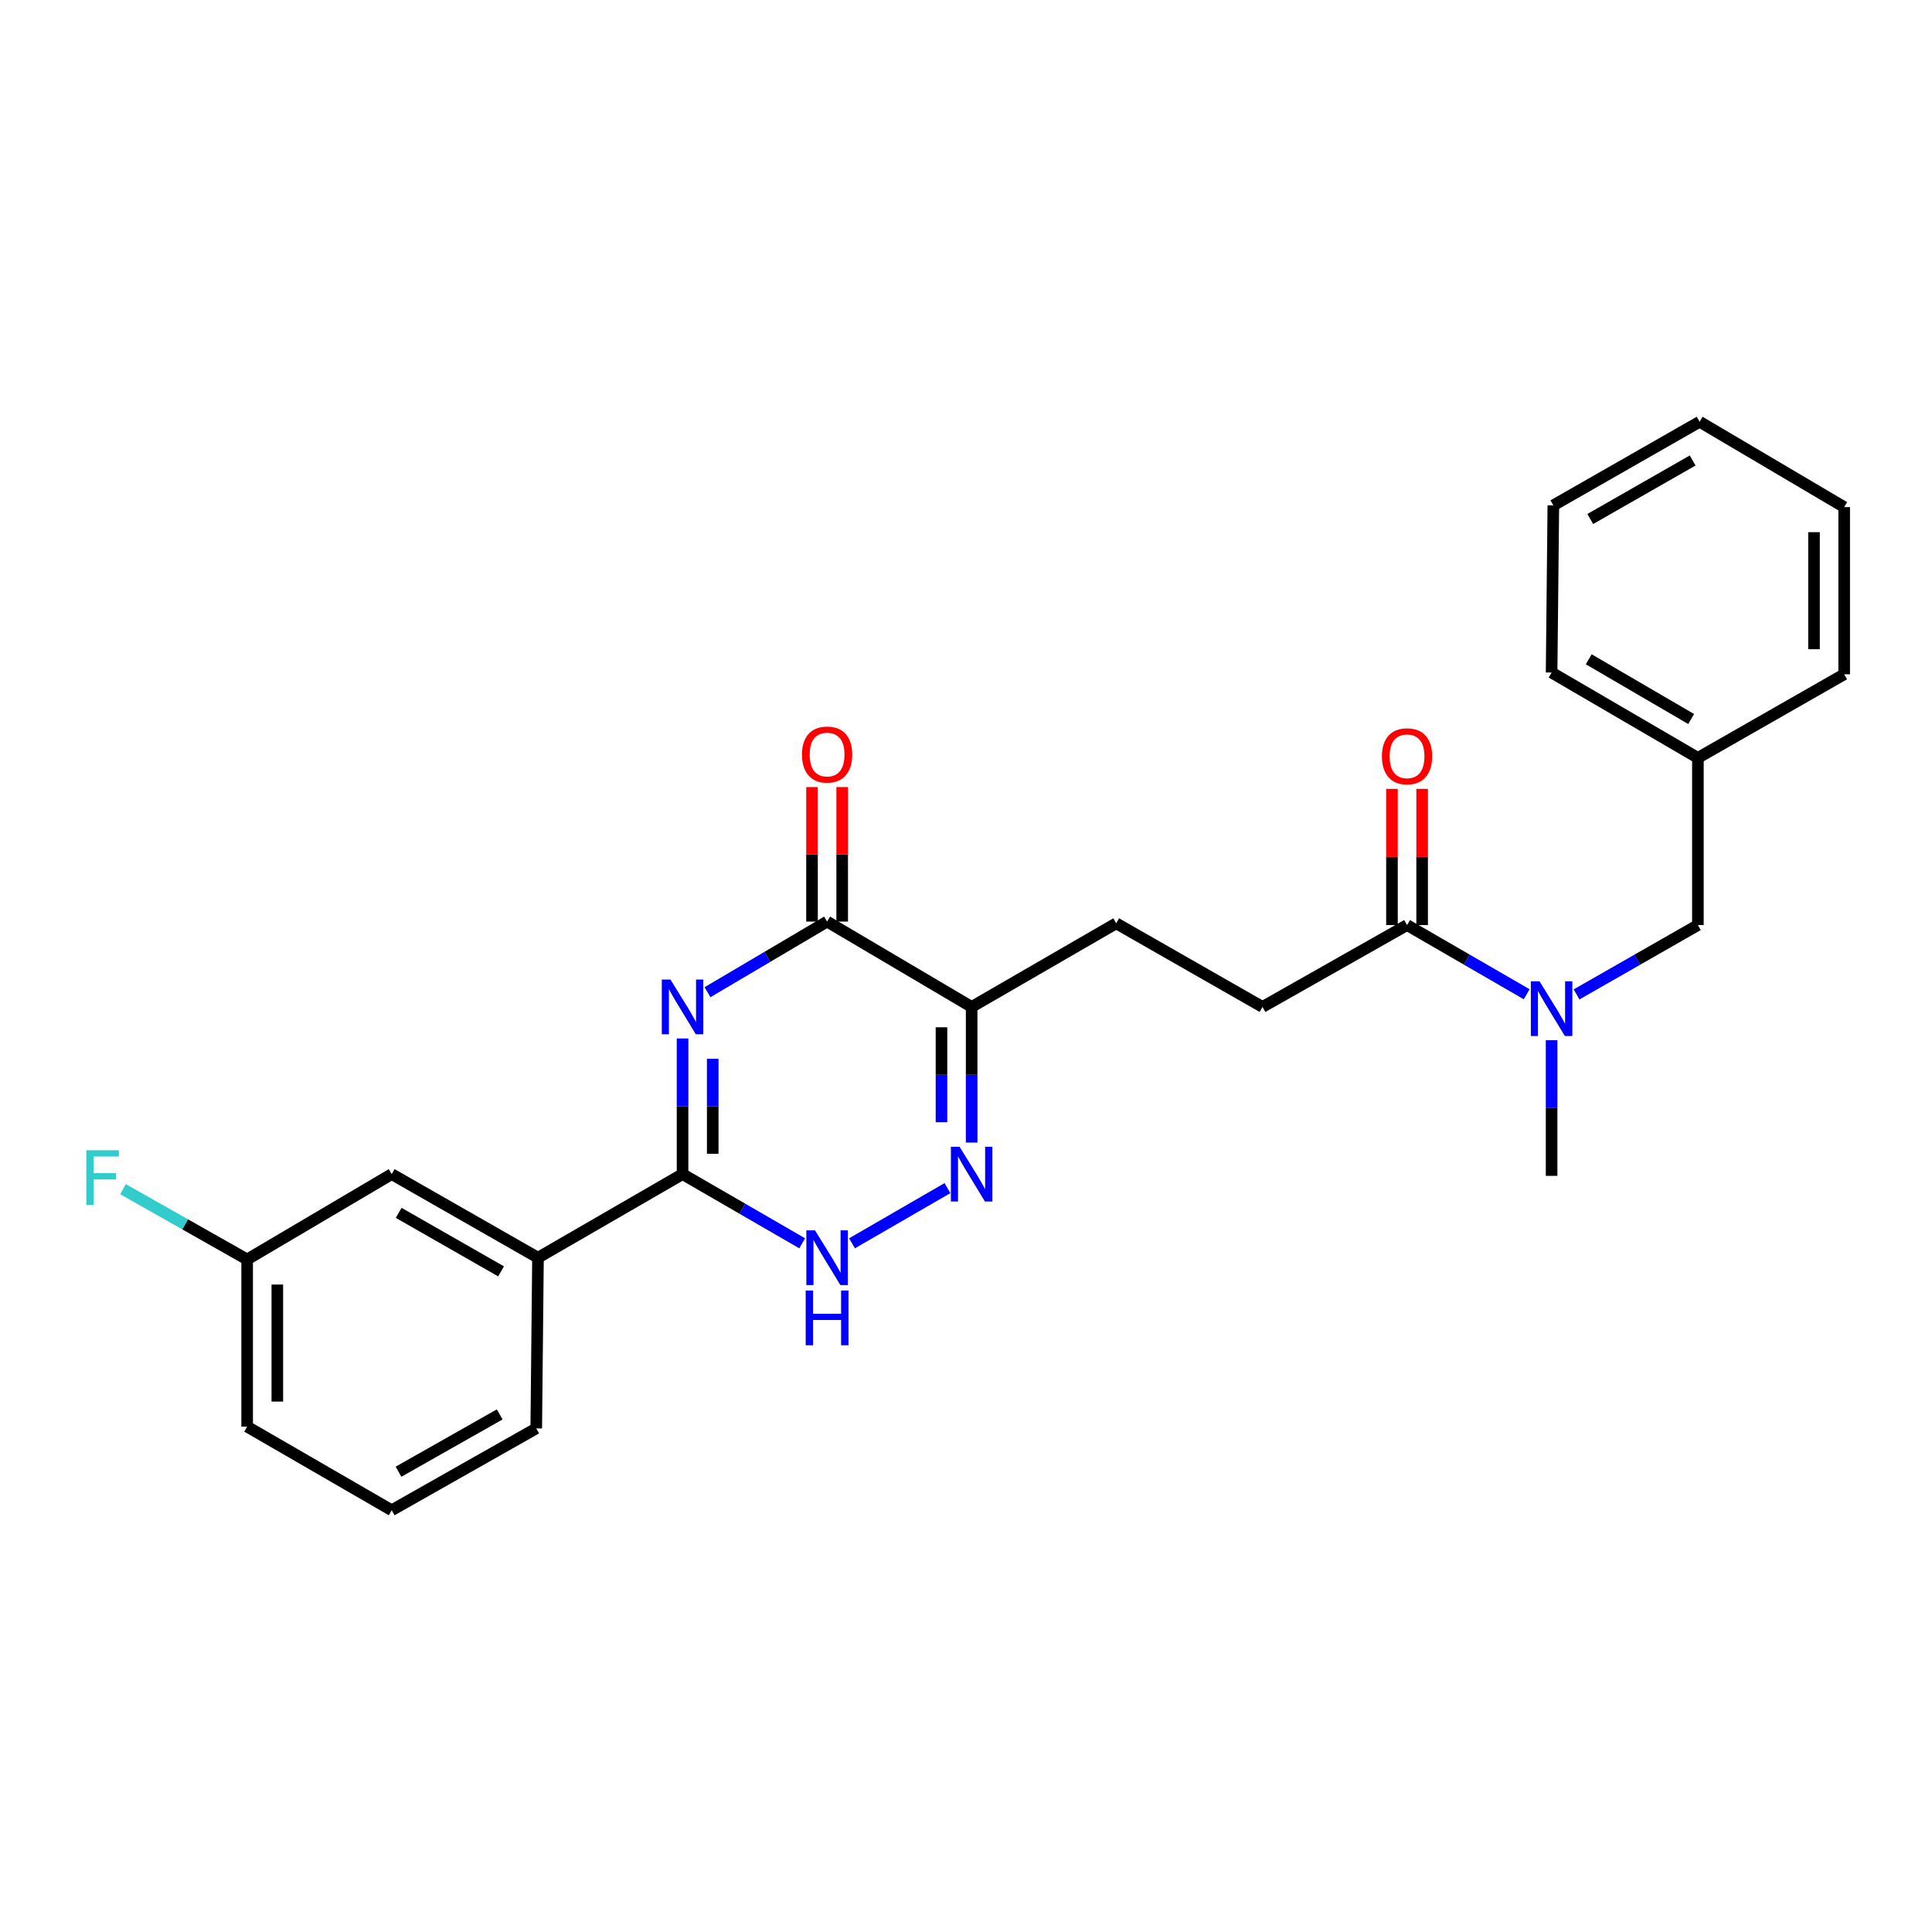 <?xml version='1.0' encoding='iso-8859-1'?>
<svg version='1.1' baseProfile='full'
              xmlns='http://www.w3.org/2000/svg'
                      xmlns:rdkit='http://www.rdkit.org/xml'
                      xmlns:xlink='http://www.w3.org/1999/xlink'
                  xml:space='preserve'
width='1000px' height='1000px' viewBox='0 0 1000 1000'>
<!-- END OF HEADER -->
<rect style='opacity:1.0;fill:#FFFFFF;stroke:none' width='1000' height='1000' x='0' y='0'> </rect>
<path class='bond-0' d='M 353.29,537.509 L 353.29,572.616' style='fill:none;fill-rule:evenodd;stroke:#0000FF;stroke-width:6px;stroke-linecap:butt;stroke-linejoin:miter;stroke-opacity:1' />
<path class='bond-0' d='M 353.29,572.616 L 353.29,607.724' style='fill:none;fill-rule:evenodd;stroke:#000000;stroke-width:6px;stroke-linecap:butt;stroke-linejoin:miter;stroke-opacity:1' />
<path class='bond-0' d='M 368.906,548.041 L 368.906,572.616' style='fill:none;fill-rule:evenodd;stroke:#0000FF;stroke-width:6px;stroke-linecap:butt;stroke-linejoin:miter;stroke-opacity:1' />
<path class='bond-0' d='M 368.906,572.616 L 368.906,597.192' style='fill:none;fill-rule:evenodd;stroke:#000000;stroke-width:6px;stroke-linecap:butt;stroke-linejoin:miter;stroke-opacity:1' />
<path class='bond-1' d='M 366.202,513.562 L 397.155,495.286' style='fill:none;fill-rule:evenodd;stroke:#0000FF;stroke-width:6px;stroke-linecap:butt;stroke-linejoin:miter;stroke-opacity:1' />
<path class='bond-1' d='M 397.155,495.286 L 428.107,477.01' style='fill:none;fill-rule:evenodd;stroke:#000000;stroke-width:6px;stroke-linecap:butt;stroke-linejoin:miter;stroke-opacity:1' />
<path class='bond-2' d='M 353.29,607.724 L 384.248,625.626' style='fill:none;fill-rule:evenodd;stroke:#000000;stroke-width:6px;stroke-linecap:butt;stroke-linejoin:miter;stroke-opacity:1' />
<path class='bond-2' d='M 384.248,625.626 L 415.207,643.528' style='fill:none;fill-rule:evenodd;stroke:#0000FF;stroke-width:6px;stroke-linecap:butt;stroke-linejoin:miter;stroke-opacity:1' />
<path class='bond-3' d='M 353.29,607.724 L 278.463,650.988' style='fill:none;fill-rule:evenodd;stroke:#000000;stroke-width:6px;stroke-linecap:butt;stroke-linejoin:miter;stroke-opacity:1' />
<path class='bond-4' d='M 441.008,643.528 L 490.397,614.968' style='fill:none;fill-rule:evenodd;stroke:#0000FF;stroke-width:6px;stroke-linecap:butt;stroke-linejoin:miter;stroke-opacity:1' />
<path class='bond-5' d='M 502.925,591.4 L 502.925,556.293' style='fill:none;fill-rule:evenodd;stroke:#0000FF;stroke-width:6px;stroke-linecap:butt;stroke-linejoin:miter;stroke-opacity:1' />
<path class='bond-5' d='M 502.925,556.293 L 502.925,521.186' style='fill:none;fill-rule:evenodd;stroke:#000000;stroke-width:6px;stroke-linecap:butt;stroke-linejoin:miter;stroke-opacity:1' />
<path class='bond-5' d='M 487.309,580.868 L 487.309,556.293' style='fill:none;fill-rule:evenodd;stroke:#0000FF;stroke-width:6px;stroke-linecap:butt;stroke-linejoin:miter;stroke-opacity:1' />
<path class='bond-5' d='M 487.309,556.293 L 487.309,531.718' style='fill:none;fill-rule:evenodd;stroke:#000000;stroke-width:6px;stroke-linecap:butt;stroke-linejoin:miter;stroke-opacity:1' />
<path class='bond-6' d='M 502.925,521.186 L 428.107,477.01' style='fill:none;fill-rule:evenodd;stroke:#000000;stroke-width:6px;stroke-linecap:butt;stroke-linejoin:miter;stroke-opacity:1' />
<path class='bond-7' d='M 502.925,521.186 L 577.742,477.912' style='fill:none;fill-rule:evenodd;stroke:#000000;stroke-width:6px;stroke-linecap:butt;stroke-linejoin:miter;stroke-opacity:1' />
<path class='bond-8' d='M 435.915,477.01 L 435.915,442.203' style='fill:none;fill-rule:evenodd;stroke:#000000;stroke-width:6px;stroke-linecap:butt;stroke-linejoin:miter;stroke-opacity:1' />
<path class='bond-8' d='M 435.915,442.203 L 435.915,407.395' style='fill:none;fill-rule:evenodd;stroke:#FF0000;stroke-width:6px;stroke-linecap:butt;stroke-linejoin:miter;stroke-opacity:1' />
<path class='bond-8' d='M 420.299,477.01 L 420.299,442.203' style='fill:none;fill-rule:evenodd;stroke:#000000;stroke-width:6px;stroke-linecap:butt;stroke-linejoin:miter;stroke-opacity:1' />
<path class='bond-8' d='M 420.299,442.203 L 420.299,407.395' style='fill:none;fill-rule:evenodd;stroke:#FF0000;stroke-width:6px;stroke-linecap:butt;stroke-linejoin:miter;stroke-opacity:1' />
<path class='bond-9' d='M 577.742,477.912 L 653.471,521.186' style='fill:none;fill-rule:evenodd;stroke:#000000;stroke-width:6px;stroke-linecap:butt;stroke-linejoin:miter;stroke-opacity:1' />
<path class='bond-10' d='M 653.471,521.186 L 728.288,478.814' style='fill:none;fill-rule:evenodd;stroke:#000000;stroke-width:6px;stroke-linecap:butt;stroke-linejoin:miter;stroke-opacity:1' />
<path class='bond-11' d='M 728.288,478.814 L 759.247,496.72' style='fill:none;fill-rule:evenodd;stroke:#000000;stroke-width:6px;stroke-linecap:butt;stroke-linejoin:miter;stroke-opacity:1' />
<path class='bond-11' d='M 759.247,496.72 L 790.205,514.626' style='fill:none;fill-rule:evenodd;stroke:#0000FF;stroke-width:6px;stroke-linecap:butt;stroke-linejoin:miter;stroke-opacity:1' />
<path class='bond-12' d='M 736.096,478.814 L 736.096,443.567' style='fill:none;fill-rule:evenodd;stroke:#000000;stroke-width:6px;stroke-linecap:butt;stroke-linejoin:miter;stroke-opacity:1' />
<path class='bond-12' d='M 736.096,443.567 L 736.096,408.32' style='fill:none;fill-rule:evenodd;stroke:#FF0000;stroke-width:6px;stroke-linecap:butt;stroke-linejoin:miter;stroke-opacity:1' />
<path class='bond-12' d='M 720.48,478.814 L 720.48,443.567' style='fill:none;fill-rule:evenodd;stroke:#000000;stroke-width:6px;stroke-linecap:butt;stroke-linejoin:miter;stroke-opacity:1' />
<path class='bond-12' d='M 720.48,443.567 L 720.48,408.32' style='fill:none;fill-rule:evenodd;stroke:#FF0000;stroke-width:6px;stroke-linecap:butt;stroke-linejoin:miter;stroke-opacity:1' />
<path class='bond-13' d='M 816.026,514.704 L 847.426,496.759' style='fill:none;fill-rule:evenodd;stroke:#0000FF;stroke-width:6px;stroke-linecap:butt;stroke-linejoin:miter;stroke-opacity:1' />
<path class='bond-13' d='M 847.426,496.759 L 878.826,478.814' style='fill:none;fill-rule:evenodd;stroke:#000000;stroke-width:6px;stroke-linecap:butt;stroke-linejoin:miter;stroke-opacity:1' />
<path class='bond-14' d='M 803.106,538.411 L 803.106,573.519' style='fill:none;fill-rule:evenodd;stroke:#0000FF;stroke-width:6px;stroke-linecap:butt;stroke-linejoin:miter;stroke-opacity:1' />
<path class='bond-14' d='M 803.106,573.519 L 803.106,608.626' style='fill:none;fill-rule:evenodd;stroke:#000000;stroke-width:6px;stroke-linecap:butt;stroke-linejoin:miter;stroke-opacity:1' />
<path class='bond-15' d='M 954.545,262.473 L 954.545,349.012' style='fill:none;fill-rule:evenodd;stroke:#000000;stroke-width:6px;stroke-linecap:butt;stroke-linejoin:miter;stroke-opacity:1' />
<path class='bond-15' d='M 938.93,275.454 L 938.93,336.031' style='fill:none;fill-rule:evenodd;stroke:#000000;stroke-width:6px;stroke-linecap:butt;stroke-linejoin:miter;stroke-opacity:1' />
<path class='bond-16' d='M 954.545,262.473 L 879.728,218.298' style='fill:none;fill-rule:evenodd;stroke:#000000;stroke-width:6px;stroke-linecap:butt;stroke-linejoin:miter;stroke-opacity:1' />
<path class='bond-17' d='M 879.728,218.298 L 804.008,261.571' style='fill:none;fill-rule:evenodd;stroke:#000000;stroke-width:6px;stroke-linecap:butt;stroke-linejoin:miter;stroke-opacity:1' />
<path class='bond-17' d='M 876.118,238.347 L 823.114,268.638' style='fill:none;fill-rule:evenodd;stroke:#000000;stroke-width:6px;stroke-linecap:butt;stroke-linejoin:miter;stroke-opacity:1' />
<path class='bond-18' d='M 278.463,650.988 L 202.744,607.724' style='fill:none;fill-rule:evenodd;stroke:#000000;stroke-width:6px;stroke-linecap:butt;stroke-linejoin:miter;stroke-opacity:1' />
<path class='bond-18' d='M 259.358,658.057 L 206.354,627.772' style='fill:none;fill-rule:evenodd;stroke:#000000;stroke-width:6px;stroke-linecap:butt;stroke-linejoin:miter;stroke-opacity:1' />
<path class='bond-19' d='M 278.463,650.988 L 277.561,739.331' style='fill:none;fill-rule:evenodd;stroke:#000000;stroke-width:6px;stroke-linecap:butt;stroke-linejoin:miter;stroke-opacity:1' />
<path class='bond-20' d='M 127.926,738.429 L 127.926,651.891' style='fill:none;fill-rule:evenodd;stroke:#000000;stroke-width:6px;stroke-linecap:butt;stroke-linejoin:miter;stroke-opacity:1' />
<path class='bond-20' d='M 143.542,725.448 L 143.542,664.871' style='fill:none;fill-rule:evenodd;stroke:#000000;stroke-width:6px;stroke-linecap:butt;stroke-linejoin:miter;stroke-opacity:1' />
<path class='bond-21' d='M 127.926,738.429 L 202.744,781.702' style='fill:none;fill-rule:evenodd;stroke:#000000;stroke-width:6px;stroke-linecap:butt;stroke-linejoin:miter;stroke-opacity:1' />
<path class='bond-22' d='M 202.744,607.724 L 127.926,651.891' style='fill:none;fill-rule:evenodd;stroke:#000000;stroke-width:6px;stroke-linecap:butt;stroke-linejoin:miter;stroke-opacity:1' />
<path class='bond-23' d='M 277.561,739.331 L 202.744,781.702' style='fill:none;fill-rule:evenodd;stroke:#000000;stroke-width:6px;stroke-linecap:butt;stroke-linejoin:miter;stroke-opacity:1' />
<path class='bond-23' d='M 258.643,732.099 L 206.271,761.758' style='fill:none;fill-rule:evenodd;stroke:#000000;stroke-width:6px;stroke-linecap:butt;stroke-linejoin:miter;stroke-opacity:1' />
<path class='bond-24' d='M 127.926,651.891 L 95.802,633.702' style='fill:none;fill-rule:evenodd;stroke:#000000;stroke-width:6px;stroke-linecap:butt;stroke-linejoin:miter;stroke-opacity:1' />
<path class='bond-24' d='M 95.802,633.702 L 63.678,615.513' style='fill:none;fill-rule:evenodd;stroke:#33CCCC;stroke-width:6px;stroke-linecap:butt;stroke-linejoin:miter;stroke-opacity:1' />
<path class='bond-25' d='M 804.008,261.571 L 803.106,348.109' style='fill:none;fill-rule:evenodd;stroke:#000000;stroke-width:6px;stroke-linecap:butt;stroke-linejoin:miter;stroke-opacity:1' />
<path class='bond-26' d='M 803.106,348.109 L 878.826,392.276' style='fill:none;fill-rule:evenodd;stroke:#000000;stroke-width:6px;stroke-linecap:butt;stroke-linejoin:miter;stroke-opacity:1' />
<path class='bond-26' d='M 822.332,341.245 L 875.336,372.162' style='fill:none;fill-rule:evenodd;stroke:#000000;stroke-width:6px;stroke-linecap:butt;stroke-linejoin:miter;stroke-opacity:1' />
<path class='bond-27' d='M 878.826,392.276 L 954.545,349.012' style='fill:none;fill-rule:evenodd;stroke:#000000;stroke-width:6px;stroke-linecap:butt;stroke-linejoin:miter;stroke-opacity:1' />
<path class='bond-28' d='M 878.826,392.276 L 878.826,478.814' style='fill:none;fill-rule:evenodd;stroke:#000000;stroke-width:6px;stroke-linecap:butt;stroke-linejoin:miter;stroke-opacity:1' />
<path  class='atom-0' d='M 347.03 507.026
L 356.31 522.026
Q 357.23 523.506, 358.71 526.186
Q 360.19 528.866, 360.27 529.026
L 360.27 507.026
L 364.03 507.026
L 364.03 535.346
L 360.15 535.346
L 350.19 518.946
Q 349.03 517.026, 347.79 514.826
Q 346.59 512.626, 346.23 511.946
L 346.23 535.346
L 342.55 535.346
L 342.55 507.026
L 347.03 507.026
' fill='#0000FF'/>
<path  class='atom-2' d='M 421.847 636.828
L 431.127 651.828
Q 432.047 653.308, 433.527 655.988
Q 435.007 658.668, 435.087 658.828
L 435.087 636.828
L 438.847 636.828
L 438.847 665.148
L 434.967 665.148
L 425.007 648.748
Q 423.847 646.828, 422.607 644.628
Q 421.407 642.428, 421.047 641.748
L 421.047 665.148
L 417.367 665.148
L 417.367 636.828
L 421.847 636.828
' fill='#0000FF'/>
<path  class='atom-2' d='M 417.027 667.98
L 420.867 667.98
L 420.867 680.02
L 435.347 680.02
L 435.347 667.98
L 439.187 667.98
L 439.187 696.3
L 435.347 696.3
L 435.347 683.22
L 420.867 683.22
L 420.867 696.3
L 417.027 696.3
L 417.027 667.98
' fill='#0000FF'/>
<path  class='atom-3' d='M 496.665 593.564
L 505.945 608.564
Q 506.865 610.044, 508.345 612.724
Q 509.825 615.404, 509.905 615.564
L 509.905 593.564
L 513.665 593.564
L 513.665 621.884
L 509.785 621.884
L 499.825 605.484
Q 498.665 603.564, 497.425 601.364
Q 496.225 599.164, 495.865 598.484
L 495.865 621.884
L 492.185 621.884
L 492.185 593.564
L 496.665 593.564
' fill='#0000FF'/>
<path  class='atom-6' d='M 415.107 390.552
Q 415.107 383.752, 418.467 379.952
Q 421.827 376.152, 428.107 376.152
Q 434.387 376.152, 437.747 379.952
Q 441.107 383.752, 441.107 390.552
Q 441.107 397.432, 437.707 401.352
Q 434.307 405.232, 428.107 405.232
Q 421.867 405.232, 418.467 401.352
Q 415.107 397.472, 415.107 390.552
M 428.107 402.032
Q 432.427 402.032, 434.747 399.152
Q 437.107 396.232, 437.107 390.552
Q 437.107 384.992, 434.747 382.192
Q 432.427 379.352, 428.107 379.352
Q 423.787 379.352, 421.427 382.152
Q 419.107 384.952, 419.107 390.552
Q 419.107 396.272, 421.427 399.152
Q 423.787 402.032, 428.107 402.032
' fill='#FF0000'/>
<path  class='atom-10' d='M 796.846 507.928
L 806.126 522.928
Q 807.046 524.408, 808.526 527.088
Q 810.006 529.768, 810.086 529.928
L 810.086 507.928
L 813.846 507.928
L 813.846 536.248
L 809.966 536.248
L 800.006 519.848
Q 798.846 517.928, 797.606 515.728
Q 796.406 513.528, 796.046 512.848
L 796.046 536.248
L 792.366 536.248
L 792.366 507.928
L 796.846 507.928
' fill='#0000FF'/>
<path  class='atom-11' d='M 715.288 391.454
Q 715.288 384.654, 718.648 380.854
Q 722.008 377.054, 728.288 377.054
Q 734.568 377.054, 737.928 380.854
Q 741.288 384.654, 741.288 391.454
Q 741.288 398.334, 737.888 402.254
Q 734.488 406.134, 728.288 406.134
Q 722.048 406.134, 718.648 402.254
Q 715.288 398.374, 715.288 391.454
M 728.288 402.934
Q 732.608 402.934, 734.928 400.054
Q 737.288 397.134, 737.288 391.454
Q 737.288 385.894, 734.928 383.094
Q 732.608 380.254, 728.288 380.254
Q 723.968 380.254, 721.608 383.054
Q 719.288 385.854, 719.288 391.454
Q 719.288 397.174, 721.608 400.054
Q 723.968 402.934, 728.288 402.934
' fill='#FF0000'/>
<path  class='atom-20' d='M 44.689 595.368
L 61.529 595.368
L 61.529 598.608
L 48.489 598.608
L 48.489 607.208
L 60.089 607.208
L 60.089 610.488
L 48.489 610.488
L 48.489 623.688
L 44.689 623.688
L 44.689 595.368
' fill='#33CCCC'/>
</svg>
